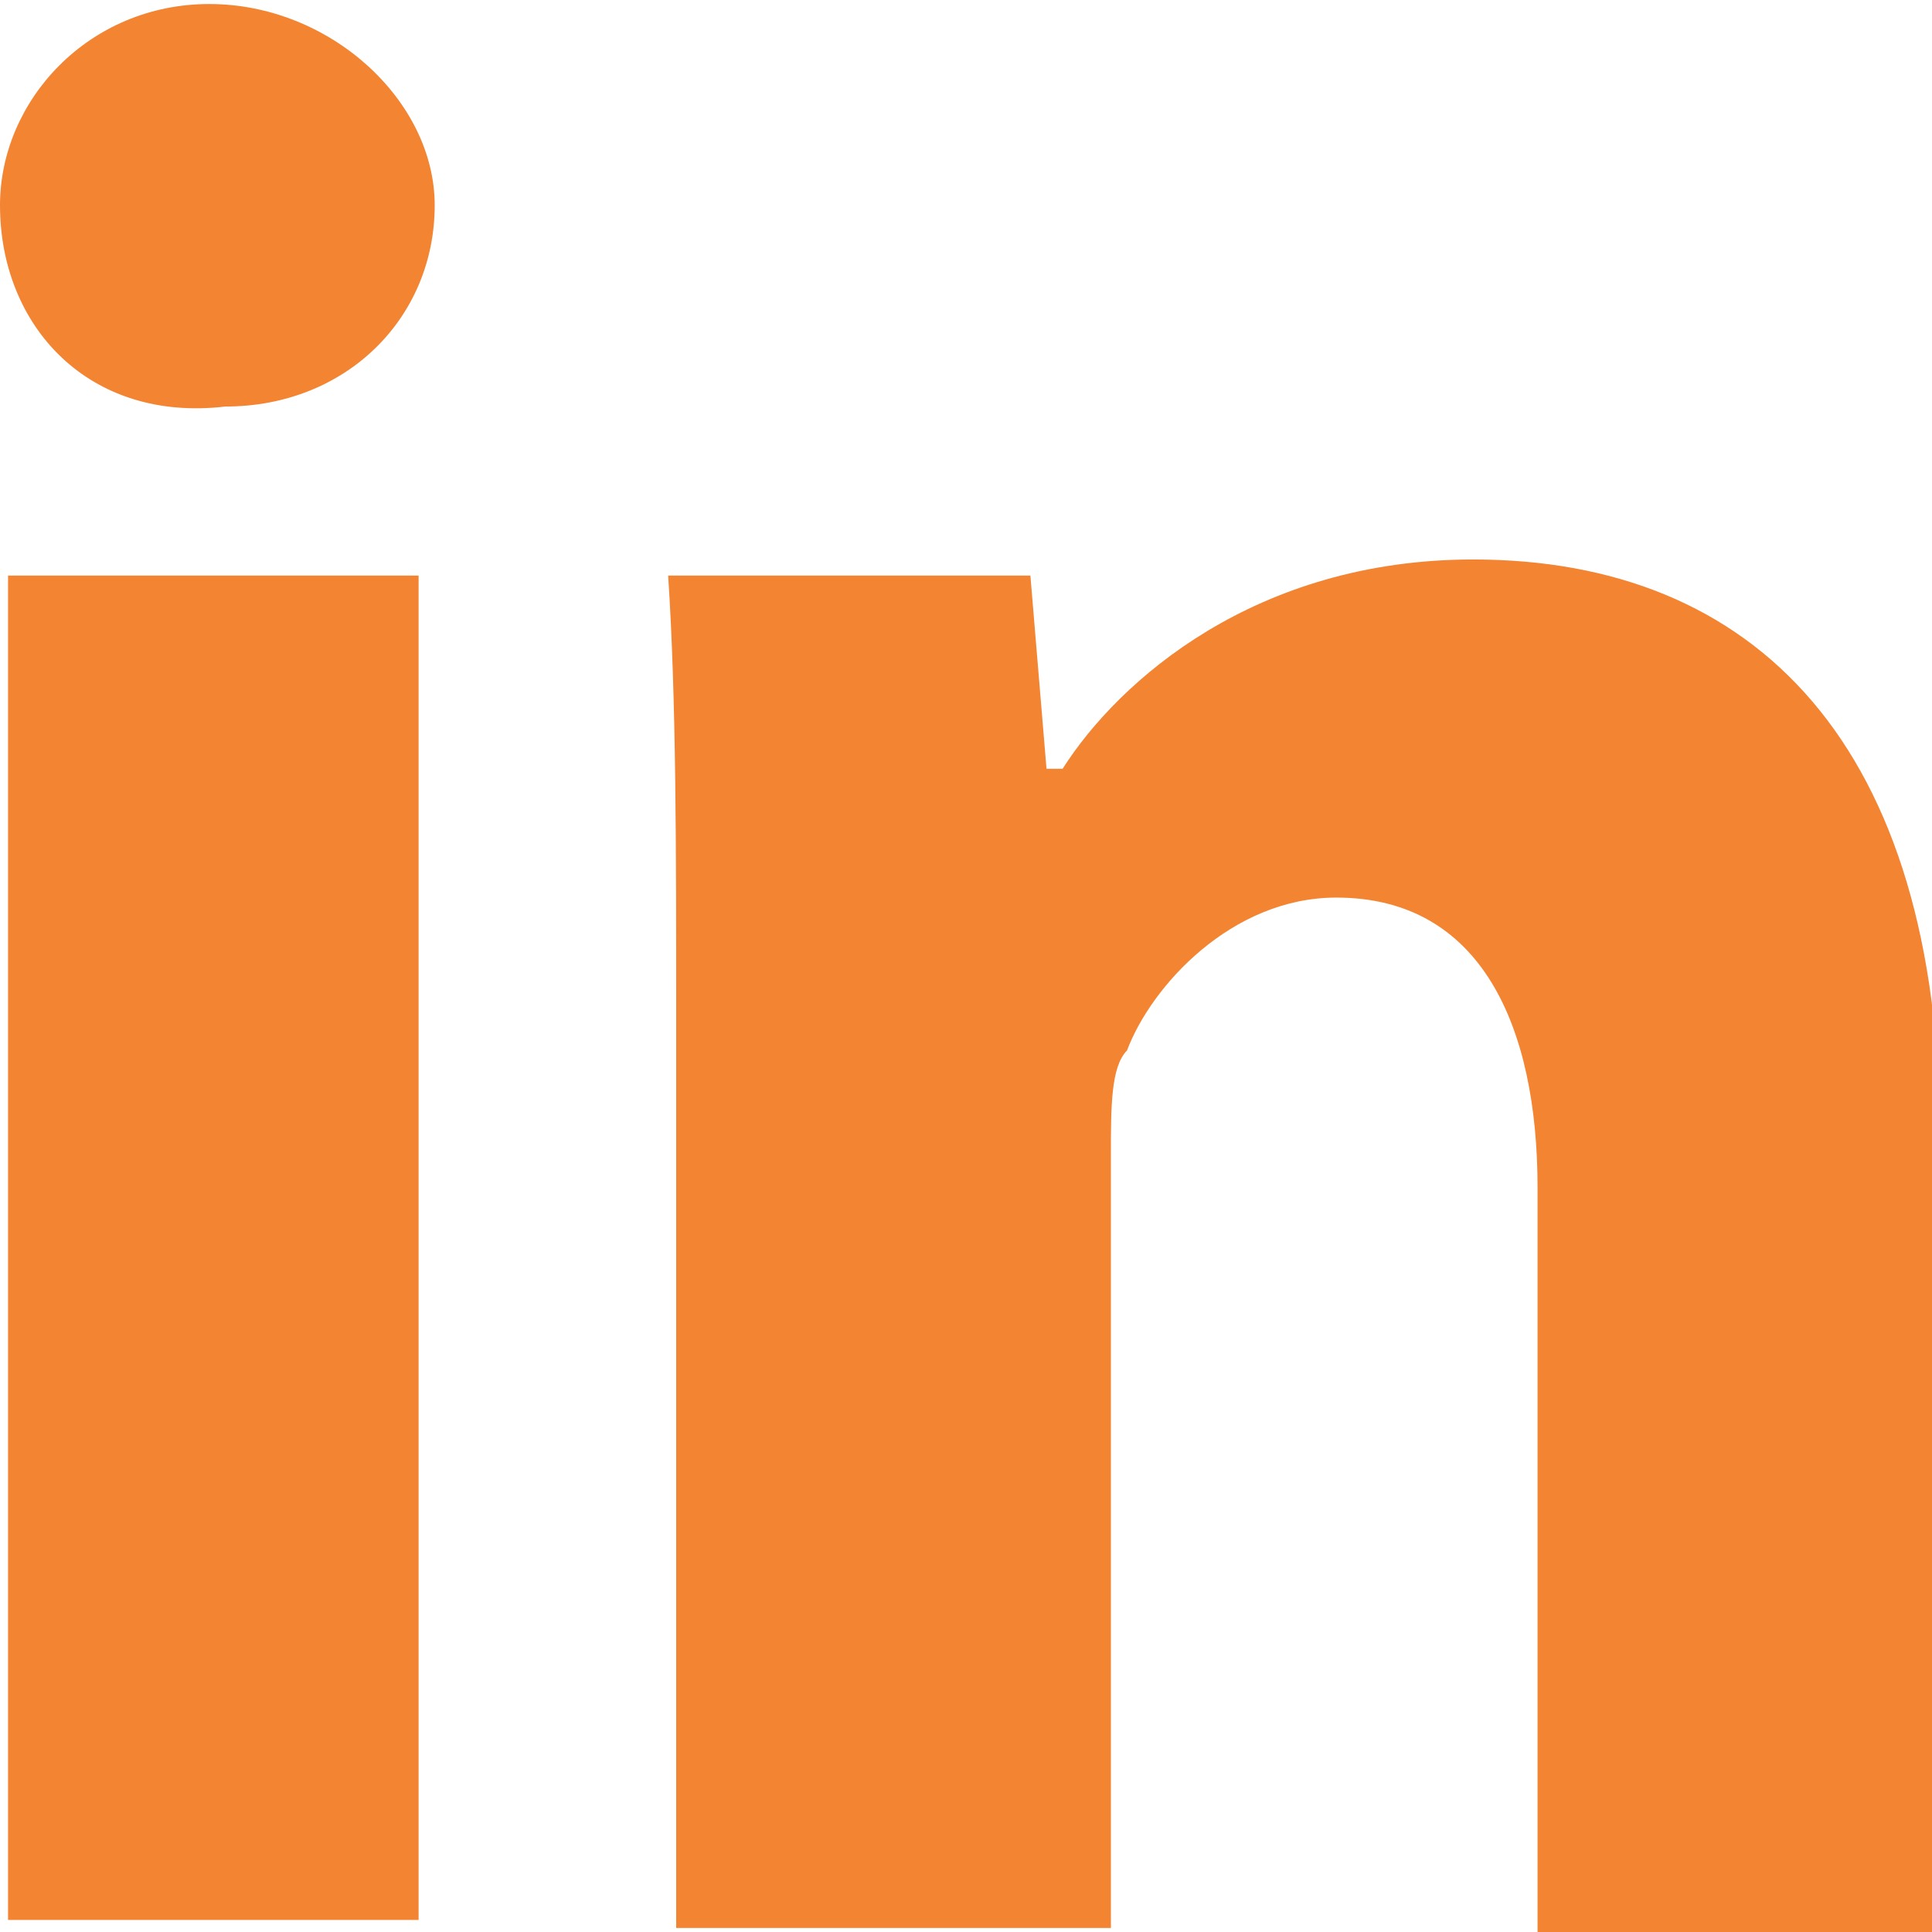 <?xml version="1.0" encoding="UTF-8"?>
<!-- Generator: Adobe Illustrator 24.0.2, SVG Export Plug-In . SVG Version: 6.00 Build 0)  -->
<svg version="1.1" id="Layer_1" xmlns="http://www.w3.org/2000/svg" xmlns:xlink="http://www.w3.org/1999/xlink" x="0px" y="0px" viewBox="0 0 24 23.9" style="enable-background:new 0 0 24 23.9;" xml:space="preserve" width="17" height="17">
<g>
	<path fill="#f28432" d="M5.4,2.5c0,1.4-1.1,2.5-2.6,2.5C1.1,5.2,0,4,0,2.5C0,1.2,1.1,0,2.6,0S5.4,1.2,5.4,2.5z M0.1,23.8V7.1h5.1v16.7   C5.2,23.8,0.1,23.8,0.1,23.8z"/>
	<path fill="#f28432" d="M8.4,12.5c0-2,0-3.9-0.1-5.4h4.5L13,9.5h0.2c0.7-1.1,2.4-2.6,5.1-2.6c3.5,0,5.8,2.3,5.8,7.2v9.9h-5v-9.3   c0-2-0.7-3.6-2.5-3.6c-1.3,0-2.3,1.1-2.6,1.9c-0.2,0.2-0.2,0.7-0.2,1.3v9.6H8.4V12.5z"/>
</g>
</svg>